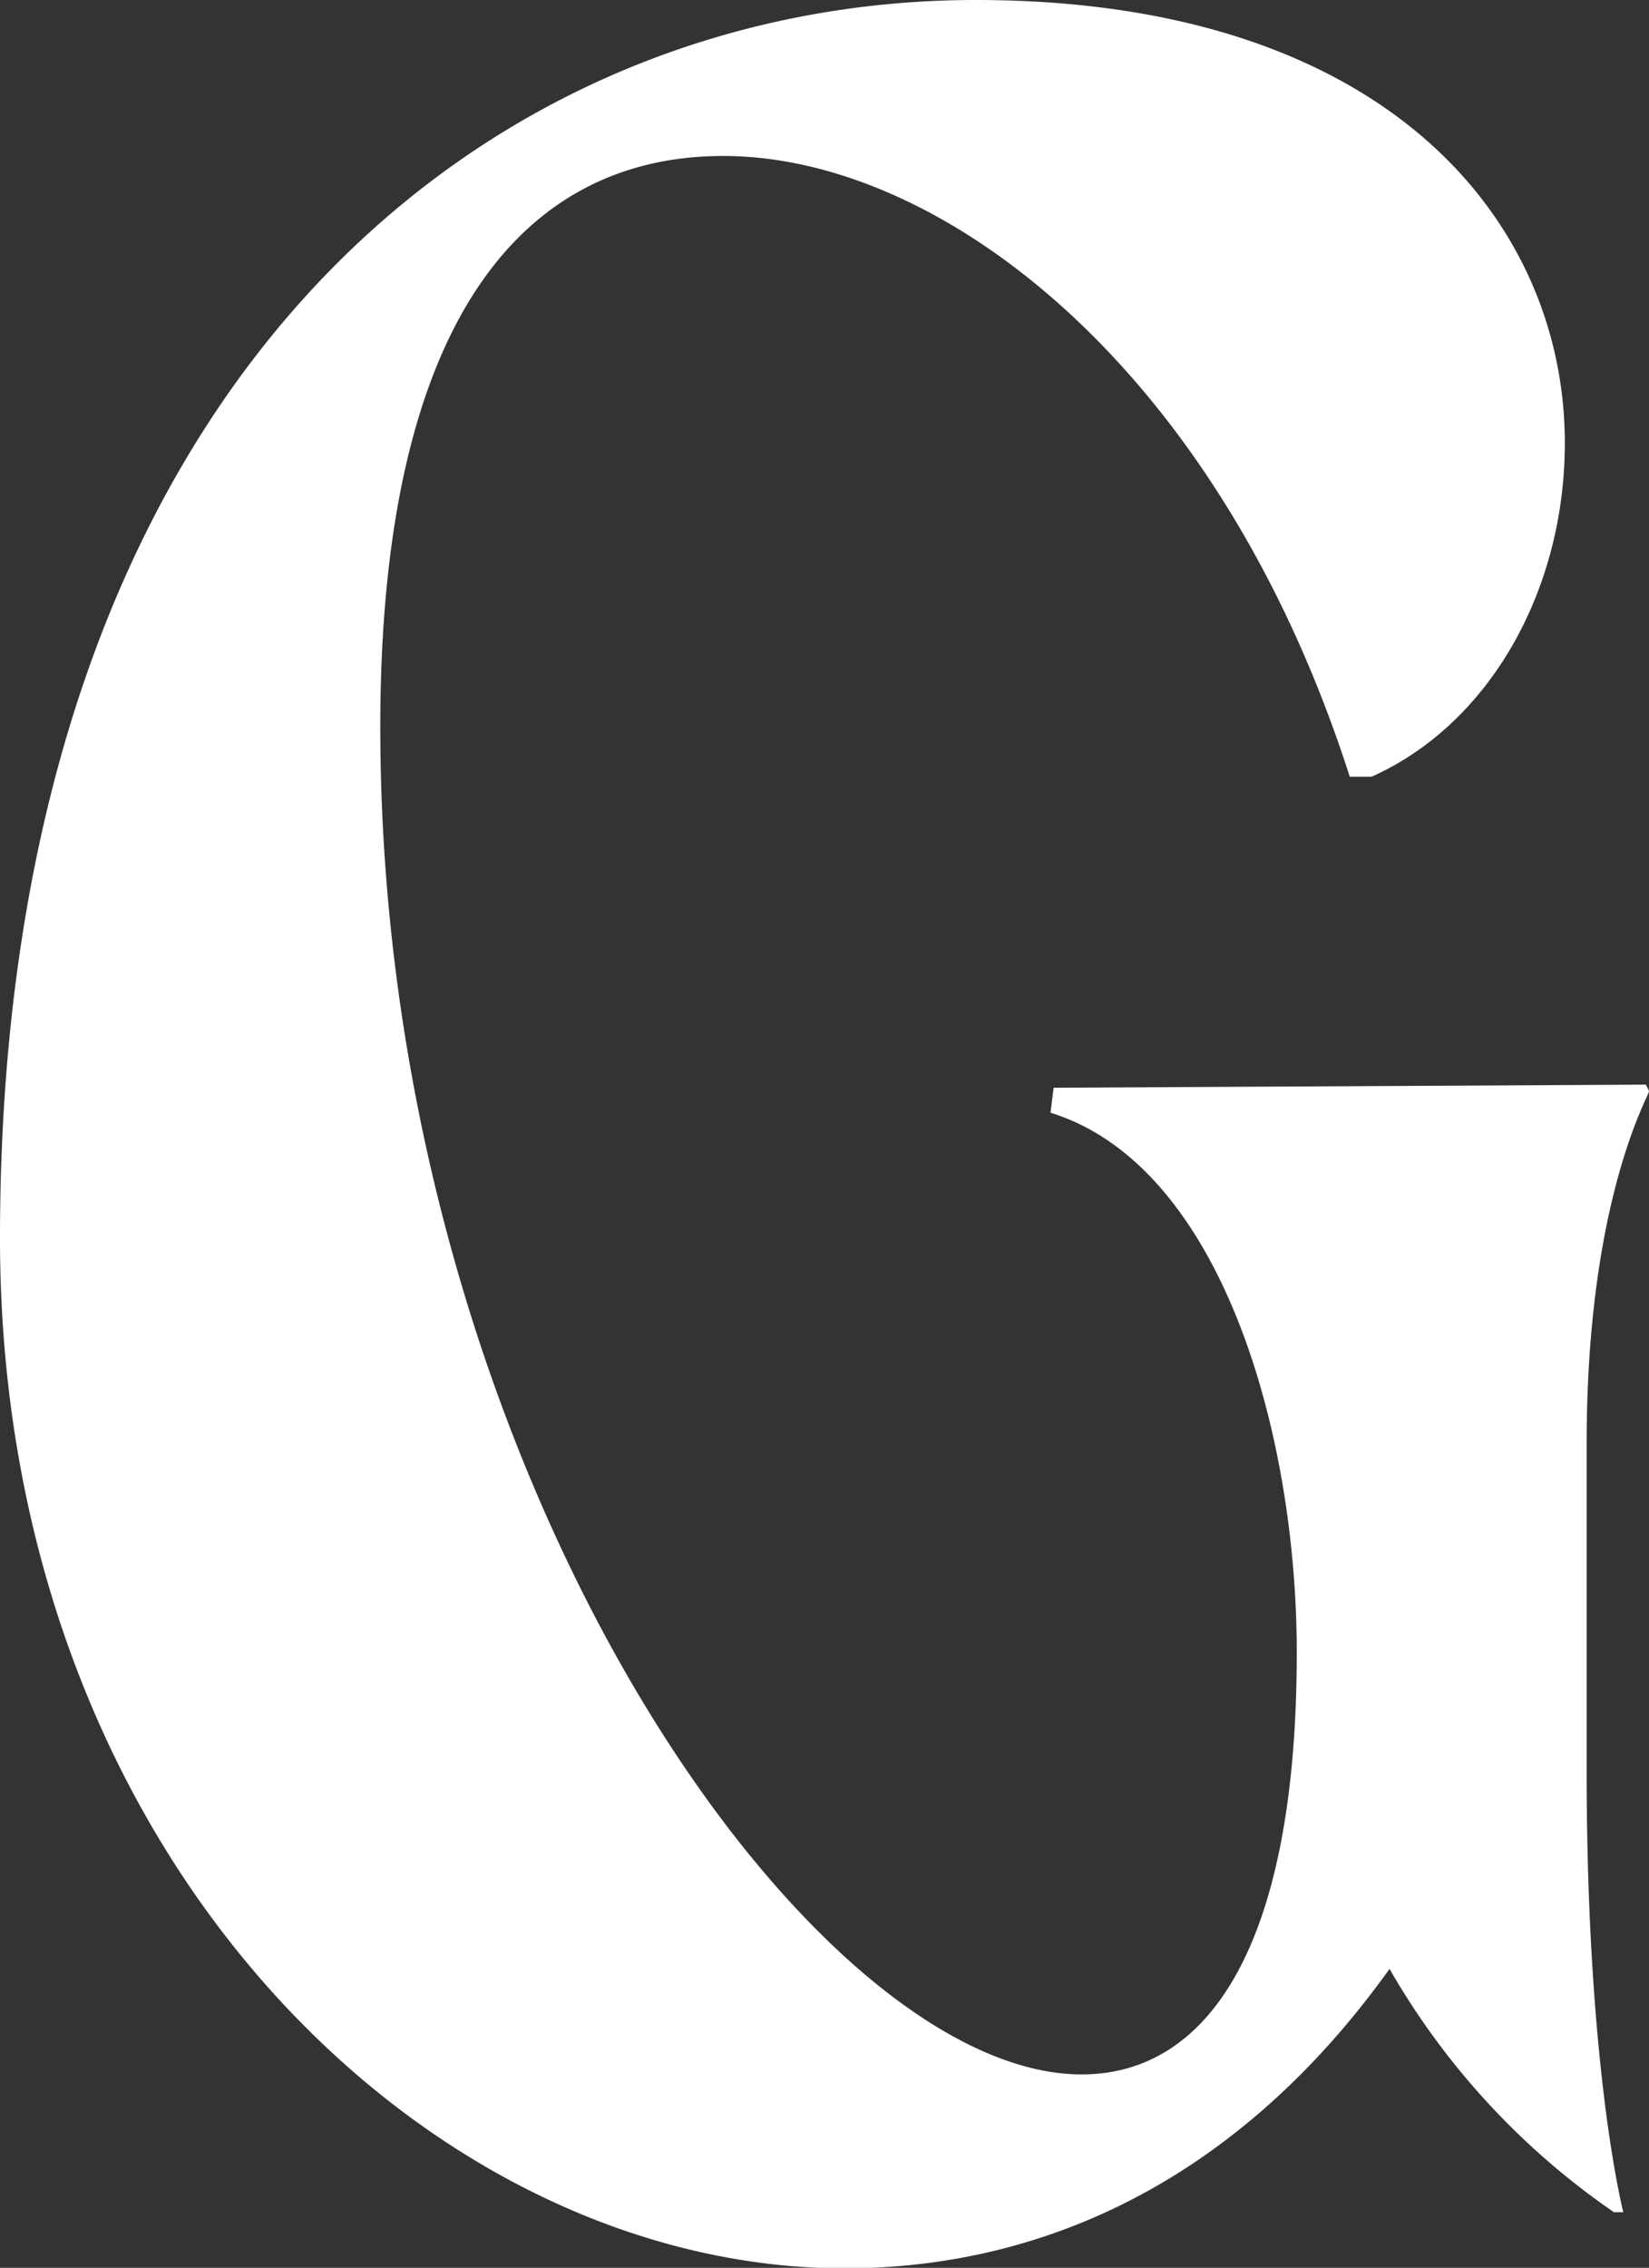 <?xml version="1.0" encoding="UTF-8"?> <svg xmlns="http://www.w3.org/2000/svg" viewBox="0 0 89.93 123.59"><rect x="0" y="0" width="89.93" height="123.59" fill="#333333" stroke="none"/><defs><style>.cls-1{fill:#fff;}</style></defs><g id="Layer_2" data-name="Layer 2"><g id="Layer_1-2" data-name="Layer 1"><path class="cls-1" d="M20.74,39.61c0,40.46,23.46,73.44,38.25,73.44,6.8,0,11.73-6.8,11.73-23,0-11.9-4.08-26.52-13.43-29.41l.17-1.36,32.3-.17.17.34c.17,0-3.4,5.61-3.4,19.21V96.56c0,16.32,2,24,2,24h-.51a40.61,40.61,0,0,1-12.24-13.26c-8.16,11.39-18.7,16.32-29.75,16.32C23.46,123.59,0,101.32,0,67.49,0,20.4,26.86,0,53.21,0,75.82,0,85.34,12.24,85.34,24.14c0,8-4.08,15.3-10.54,18.19H73.61C66.47,20.06,51.34,8.5,39.44,8.5,28.73,8.5,20.74,17.17,20.74,39.61Z"></path></g></g></svg> 